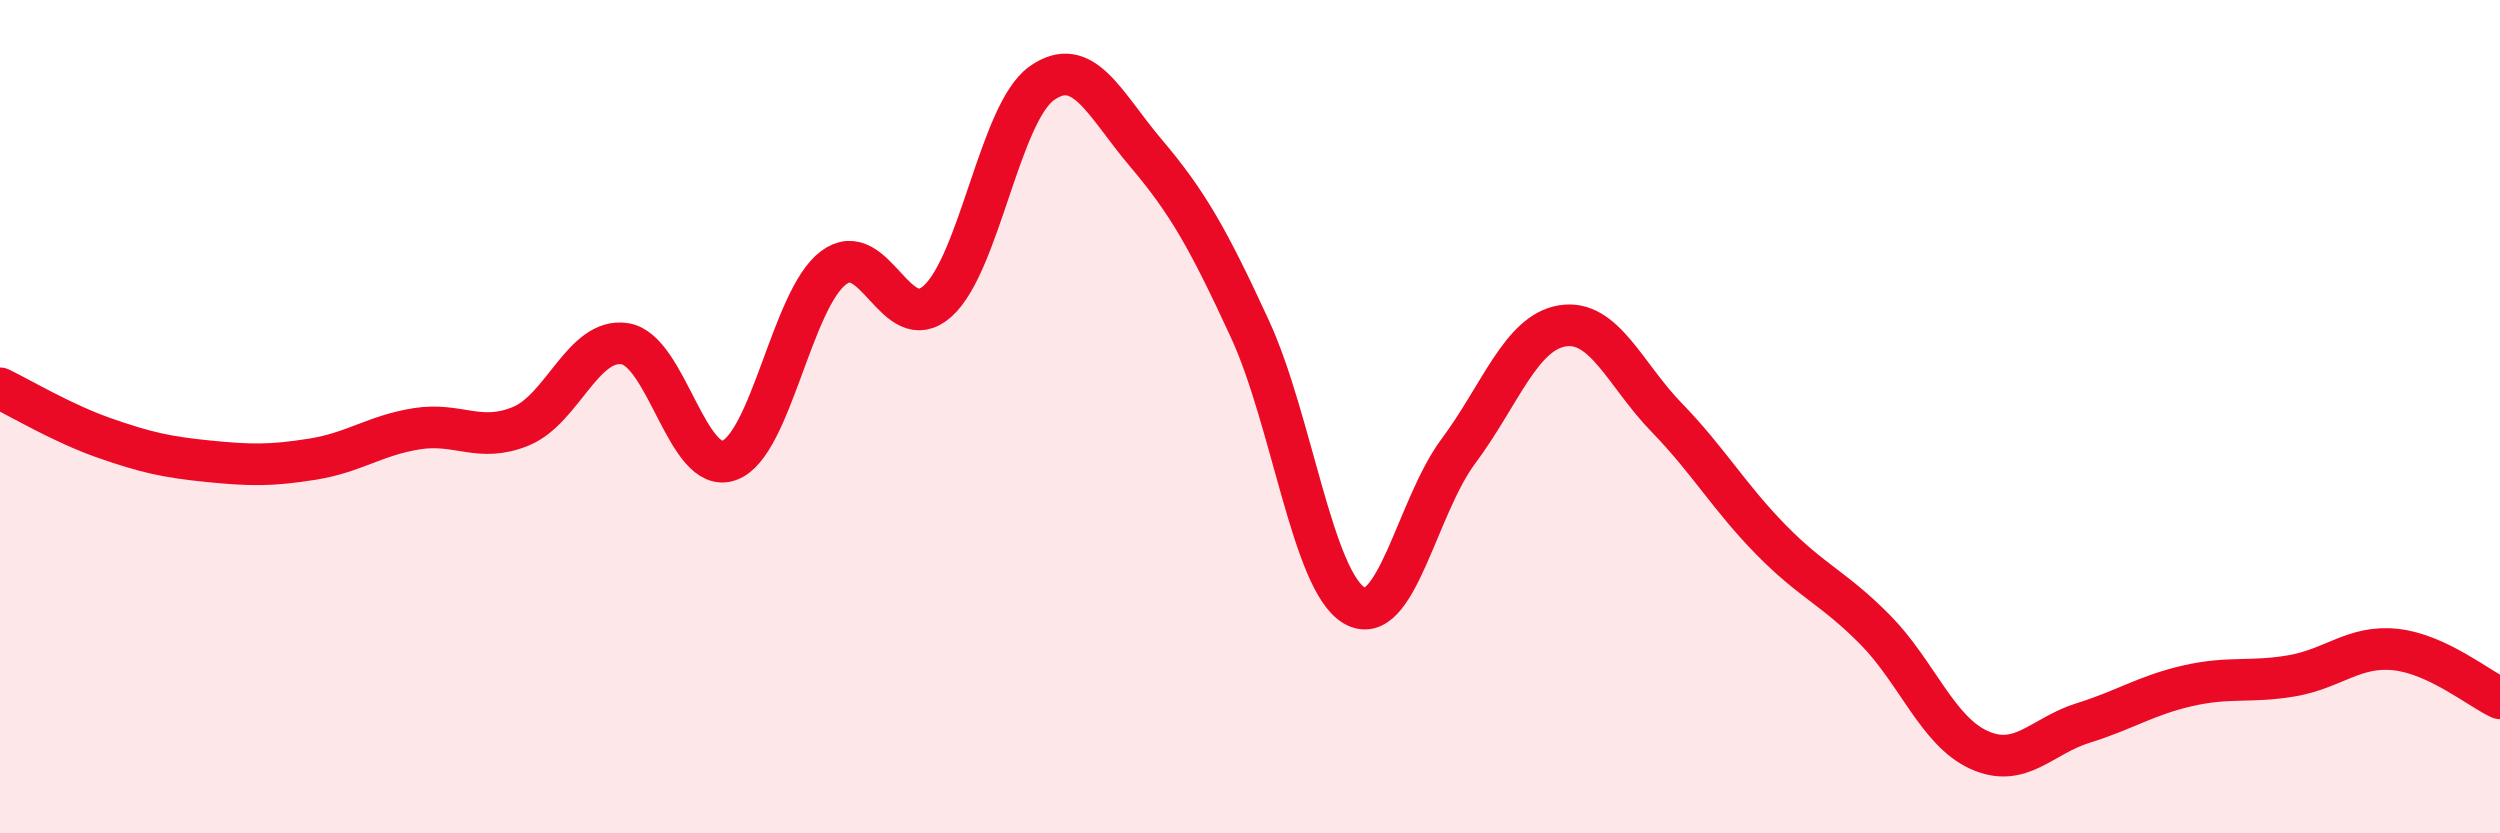 
    <svg width="60" height="20" viewBox="0 0 60 20" xmlns="http://www.w3.org/2000/svg">
      <path
        d="M 0,9.32 C 0.5,9.56 1.5,10.16 2.5,10.51 C 3.5,10.86 4,10.97 5,11.07 C 6,11.17 6.5,11.18 7.5,11.02 C 8.5,10.86 9,10.45 10,10.29 C 11,10.13 11.5,10.64 12.5,10.23 C 13.5,9.82 14,8.09 15,8.25 C 16,8.41 16.5,11.41 17.5,11.05 C 18.5,10.69 19,7.19 20,6.43 C 21,5.67 21.5,8.12 22.5,7.23 C 23.5,6.34 24,2.71 25,2 C 26,1.29 26.5,2.49 27.5,3.67 C 28.5,4.85 29,5.73 30,7.9 C 31,10.07 31.5,13.94 32.5,14.53 C 33.5,15.12 34,12.17 35,10.83 C 36,9.49 36.5,7.98 37.5,7.82 C 38.5,7.66 39,8.99 40,10.02 C 41,11.05 41.5,11.93 42.5,12.95 C 43.5,13.97 44,14.1 45,15.11 C 46,16.12 46.5,17.55 47.5,18 C 48.5,18.45 49,17.66 50,17.35 C 51,17.04 51.5,16.69 52.5,16.46 C 53.5,16.23 54,16.39 55,16.22 C 56,16.05 56.5,15.48 57.5,15.59 C 58.5,15.7 59.5,16.53 60,16.76L60 20L0 20Z"
        fill="#EB0A25"
        opacity="0.1"
        stroke-linecap="round"
        stroke-linejoin="round"
      />
      <path
        d="M 0,9.32 C 0.5,9.56 1.5,10.16 2.5,10.51 C 3.5,10.86 4,10.97 5,11.07 C 6,11.17 6.5,11.18 7.5,11.02 C 8.5,10.86 9,10.45 10,10.29 C 11,10.13 11.5,10.64 12.5,10.23 C 13.5,9.82 14,8.09 15,8.25 C 16,8.41 16.5,11.41 17.5,11.05 C 18.5,10.69 19,7.19 20,6.43 C 21,5.67 21.5,8.12 22.5,7.23 C 23.5,6.34 24,2.71 25,2 C 26,1.29 26.5,2.49 27.5,3.67 C 28.5,4.85 29,5.73 30,7.9 C 31,10.07 31.5,13.94 32.5,14.53 C 33.5,15.12 34,12.17 35,10.83 C 36,9.49 36.5,7.98 37.5,7.82 C 38.5,7.66 39,8.99 40,10.02 C 41,11.05 41.5,11.93 42.5,12.95 C 43.5,13.97 44,14.1 45,15.11 C 46,16.12 46.5,17.55 47.5,18 C 48.5,18.45 49,17.66 50,17.35 C 51,17.04 51.5,16.69 52.5,16.46 C 53.5,16.23 54,16.39 55,16.22 C 56,16.05 56.5,15.48 57.5,15.59 C 58.5,15.7 59.5,16.53 60,16.76"
        stroke="#EB0A25"
        stroke-width="1"
        fill="none"
        stroke-linecap="round"
        stroke-linejoin="round"
      />
    </svg>
  